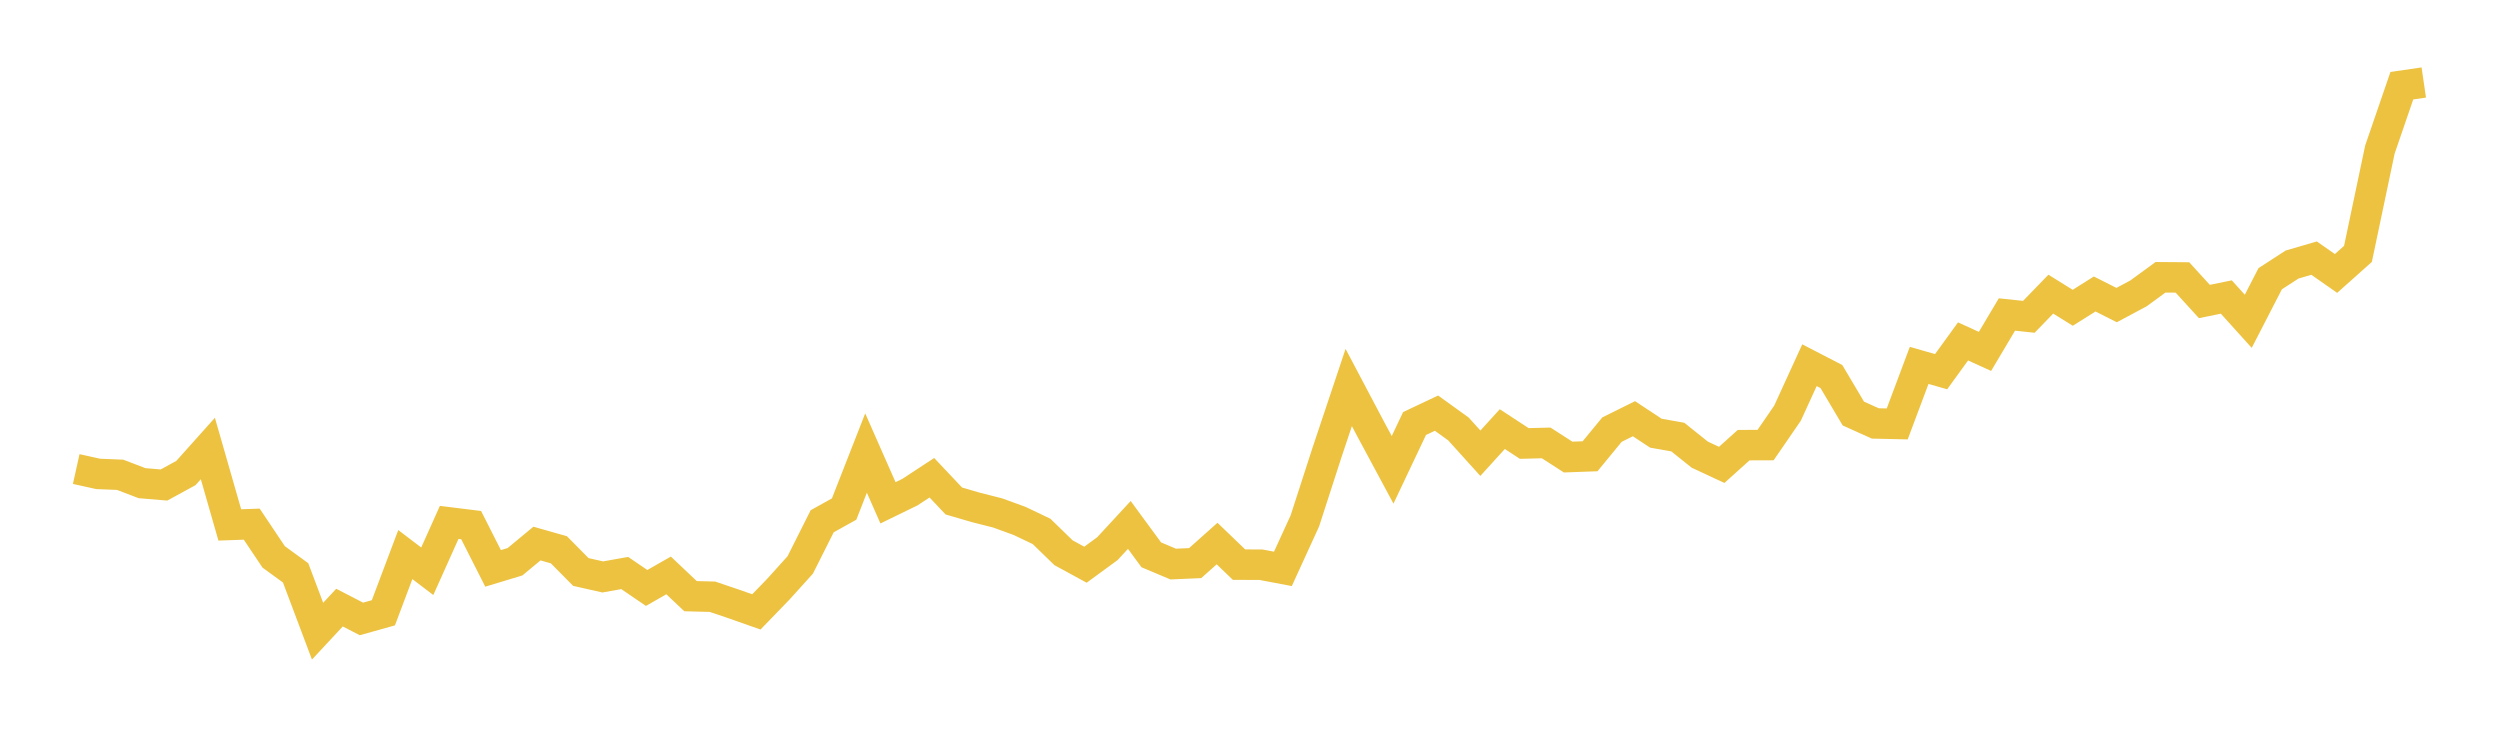 <svg width="164" height="48" xmlns="http://www.w3.org/2000/svg" xmlns:xlink="http://www.w3.org/1999/xlink"><path fill="none" stroke="rgb(237,194,64)" stroke-width="2" d="M5,30.769L6.439,31.088L7.879,31.146L9.318,31.696L10.757,31.817L12.196,31.031L13.636,29.422L15.075,34.436L16.514,34.384L17.953,36.532L19.393,37.58L20.832,41.404L22.271,39.859L23.71,40.602L25.15,40.199L26.589,36.38L28.028,37.475L29.467,34.269L30.907,34.447L32.346,37.286L33.785,36.851L35.224,35.657L36.664,36.066L38.103,37.522L39.542,37.847L40.981,37.59L42.421,38.57L43.86,37.747L45.299,39.109L46.738,39.146L48.178,39.633L49.617,40.141L51.056,38.654L52.495,37.061L53.935,34.195L55.374,33.394L56.813,29.721L58.252,32.985L59.692,32.283L61.131,31.34L62.57,32.864L64.009,33.284L65.449,33.65L66.888,34.174L68.327,34.861L69.766,36.259L71.206,37.045L72.645,35.992L74.084,34.436L75.523,36.396L76.963,37.003L78.402,36.94L79.841,35.657L81.28,37.04L82.72,37.045L84.159,37.318L85.598,34.174L87.037,29.726L88.477,25.42L89.916,28.144L91.355,30.821L92.794,27.783L94.234,27.102L95.673,28.139L97.112,29.732L98.551,28.149L99.991,29.092L101.43,29.056L102.869,29.983L104.308,29.931L105.748,28.181L107.187,27.468L108.626,28.417L110.065,28.673L111.505,29.826L112.944,30.496L114.383,29.202L115.822,29.197L117.262,27.102L118.701,23.958L120.14,24.702L121.579,27.128L123.019,27.777L124.458,27.809L125.897,23.969L127.336,24.383L128.776,22.397L130.215,23.052L131.654,20.631L133.093,20.783L134.533,19.296L135.972,20.191L137.411,19.285L138.85,20.013L140.29,19.243L141.729,18.19L143.168,18.201L144.607,19.778L146.047,19.484L147.486,21.077L148.925,18.284L150.364,17.352L151.804,16.933L153.243,17.939L154.682,16.655L156.121,9.813L157.561,5.622L159,5.412"></path></svg>